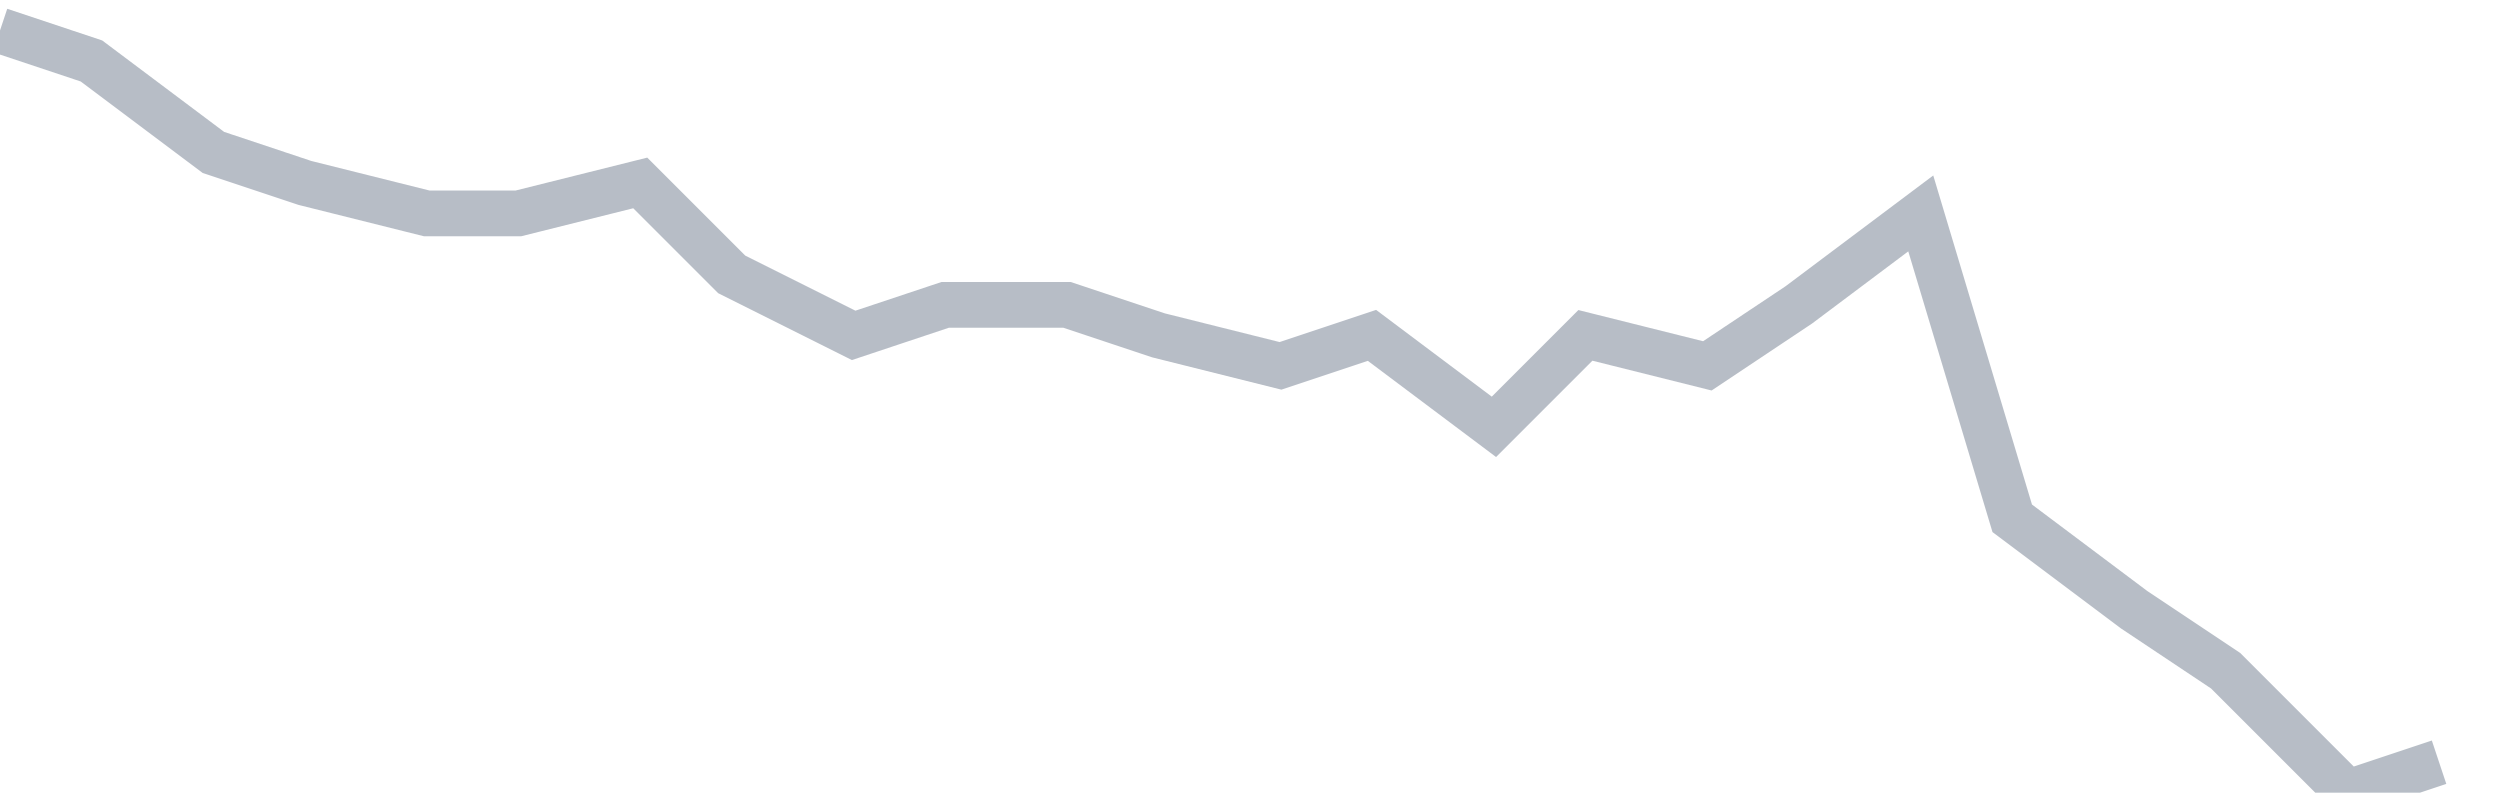 <svg width="82" height="26" fill="none" xmlns="http://www.w3.org/2000/svg"><path d="M0 1l3 1 4 3 3 1 4 1h3l4-1 3 3 4 2 3-1h4l3 1 4 1 3-1 4 3 3-3 4 1 3-2 4-3 3 10 4 3 3 2 4 4 3-1" stroke="#B7BDC6" stroke-width="1.5"/></svg>